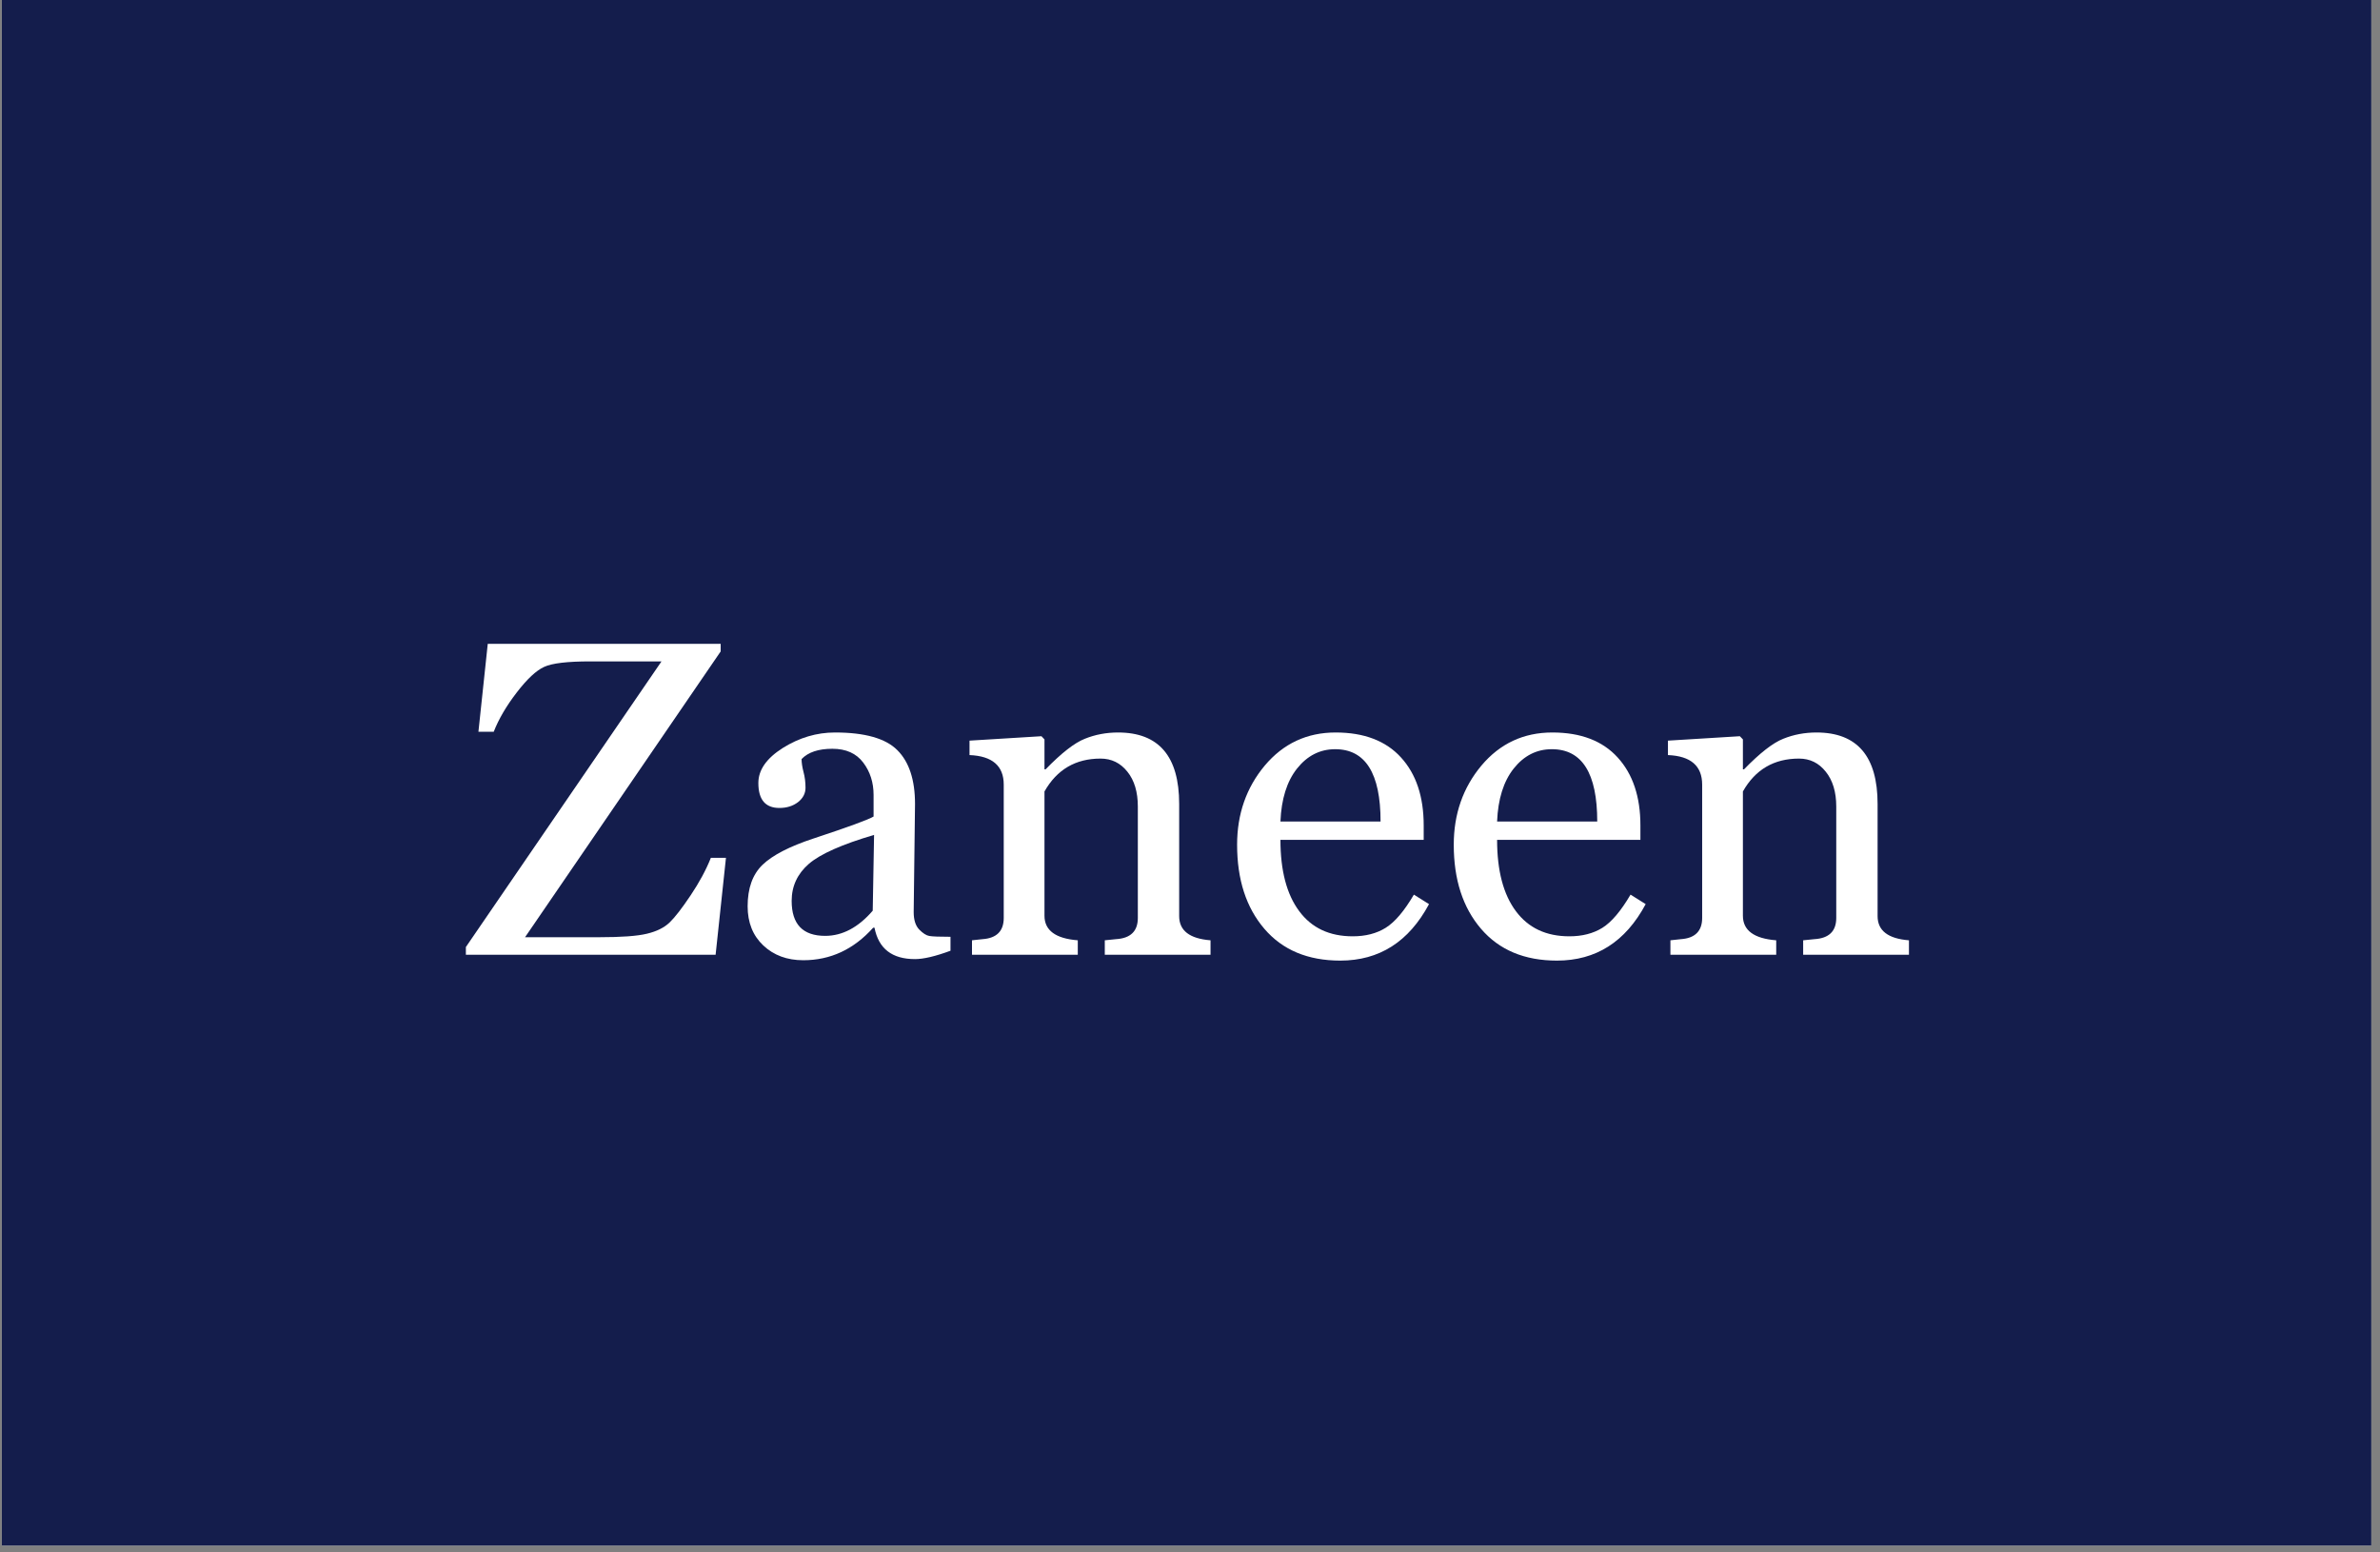 <?xml version="1.0" encoding="UTF-8"?> <svg xmlns="http://www.w3.org/2000/svg" xmlns:xlink="http://www.w3.org/1999/xlink" width="230" zoomAndPan="magnify" viewBox="0 0 172.5 112.5" height="150" preserveAspectRatio="xMidYMid meet" version="1.0"><rect x="0" y="0" width="172.5" height="112.5" fill="#808080" stroke="none"/><defs><clipPath id="f1d2ccf65c"><path d="M 0.133 0 L 171.871 0 L 171.871 112.004 L 0.133 112.004 Z M 0.133 0 " clip-rule="nonzero"></path></clipPath></defs><g clip-path="url(#f1d2ccf65c)"><path fill="#ffffff" d="M 0.133 0 L 171.871 0 L 171.871 112.004 L 0.133 112.004 Z M 0.133 0 " fill-opacity="1" fill-rule="nonzero"></path><path fill="#141d4c" d="M 0.133 0 L 171.871 0 L 171.871 112.004 L 0.133 112.004 Z M 0.133 0 " fill-opacity="1" fill-rule="nonzero"></path></g><path fill="#ffffff" d="M 51.867 69.188 L 33.766 69.188 L 33.766 68.629 L 47.945 47.93 L 42.773 47.93 C 41.121 47.93 40.008 48.062 39.438 48.328 C 38.863 48.59 38.199 49.211 37.449 50.188 C 36.699 51.16 36.148 52.105 35.785 53.027 L 34.676 53.027 L 35.352 46.66 L 52.234 46.66 L 52.234 47.207 L 38.055 67.918 L 43.422 67.918 C 45.027 67.918 46.188 67.836 46.891 67.664 C 47.594 67.496 48.137 67.227 48.527 66.855 C 48.914 66.484 49.422 65.828 50.051 64.891 C 50.68 63.953 51.172 63.047 51.523 62.164 L 52.617 62.164 Z M 51.867 69.188 " fill-opacity="1" fill-rule="nonzero"></path><path fill="#ffffff" d="M 68.891 68.898 C 67.789 69.305 66.93 69.504 66.32 69.504 C 64.656 69.504 63.68 68.75 63.383 67.23 L 63.285 67.23 C 61.879 68.801 60.188 69.586 58.219 69.586 C 57.047 69.586 56.082 69.23 55.324 68.516 C 54.566 67.801 54.188 66.855 54.188 65.676 C 54.188 64.367 54.547 63.367 55.266 62.672 C 55.988 61.977 57.223 61.336 58.98 60.758 C 61.488 59.93 62.938 59.398 63.316 59.172 L 63.316 57.609 C 63.316 56.703 63.066 55.922 62.566 55.262 C 62.062 54.594 61.316 54.262 60.332 54.262 C 59.316 54.262 58.574 54.512 58.098 55.008 C 58.098 55.273 58.145 55.586 58.238 55.945 C 58.336 56.309 58.383 56.688 58.383 57.086 C 58.383 57.5 58.199 57.848 57.836 58.133 C 57.469 58.41 57.023 58.551 56.492 58.551 C 55.473 58.551 54.965 57.949 54.965 56.742 C 54.965 55.797 55.555 54.953 56.738 54.203 C 57.93 53.457 59.188 53.082 60.52 53.082 C 62.691 53.082 64.199 53.512 65.043 54.367 C 65.895 55.219 66.32 56.52 66.32 58.262 L 66.223 66.094 C 66.223 66.66 66.355 67.082 66.625 67.363 C 66.895 67.637 67.141 67.793 67.359 67.828 C 67.578 67.867 68.09 67.887 68.891 67.887 Z M 63.352 60.504 C 61.043 61.184 59.469 61.879 58.629 62.598 C 57.797 63.32 57.379 64.215 57.379 65.285 C 57.379 66.977 58.188 67.82 59.809 67.82 C 61.055 67.82 62.207 67.211 63.254 65.996 Z M 63.352 60.504 " fill-opacity="1" fill-rule="nonzero"></path><path fill="#ffffff" d="M 80.074 69.188 L 80.074 68.141 L 80.883 68.059 C 81.941 67.996 82.469 67.484 82.469 66.52 L 82.469 58.449 C 82.469 57.395 82.219 56.551 81.711 55.922 C 81.207 55.289 80.559 54.973 79.77 54.973 C 77.957 54.973 76.605 55.766 75.703 57.355 L 75.703 66.363 C 75.703 67.422 76.508 68.016 78.117 68.141 L 78.117 69.188 L 70.449 69.188 L 70.449 68.141 L 71.211 68.059 C 72.238 67.988 72.75 67.473 72.75 66.52 L 72.75 56.863 C 72.75 55.5 71.922 54.785 70.27 54.719 L 70.27 53.672 L 75.484 53.352 L 75.703 53.582 L 75.703 55.75 L 75.785 55.75 C 76.934 54.57 77.883 53.828 78.633 53.535 C 79.379 53.234 80.18 53.082 81.039 53.082 C 83.988 53.082 85.465 54.809 85.465 58.262 L 85.465 66.387 C 85.465 67.441 86.223 68.023 87.738 68.141 L 87.738 69.188 Z M 80.074 69.188 " fill-opacity="1" fill-rule="nonzero"></path><path fill="#ffffff" d="M 103.574 65.52 C 102.109 68.25 99.969 69.613 97.141 69.613 C 94.789 69.613 92.953 68.844 91.637 67.305 C 90.32 65.766 89.664 63.738 89.664 61.215 C 89.664 58.992 90.332 57.082 91.668 55.48 C 93.012 53.883 94.723 53.082 96.805 53.082 C 98.867 53.082 100.449 53.688 101.543 54.891 C 102.641 56.094 103.188 57.734 103.188 59.816 L 103.188 60.863 L 92.805 60.863 C 92.805 63.09 93.258 64.812 94.164 66.027 C 95.066 67.246 96.359 67.852 98.043 67.852 C 98.977 67.852 99.77 67.648 100.43 67.238 C 101.098 66.824 101.777 66.023 102.477 64.832 Z M 100.062 59.531 C 100.062 56.043 98.965 54.293 96.773 54.293 C 95.672 54.293 94.75 54.762 94.008 55.695 C 93.273 56.621 92.871 57.902 92.805 59.531 Z M 100.062 59.531 " fill-opacity="1" fill-rule="nonzero"></path><path fill="#ffffff" d="M 119.277 65.52 C 117.816 68.25 115.672 69.613 112.848 69.613 C 110.492 69.613 108.66 68.844 107.34 67.305 C 106.023 65.766 105.367 63.738 105.367 61.215 C 105.367 58.992 106.035 57.082 107.371 55.48 C 108.715 53.883 110.426 53.082 112.512 53.082 C 114.574 53.082 116.152 53.688 117.246 54.891 C 118.344 56.094 118.895 57.734 118.895 59.816 L 118.895 60.863 L 108.508 60.863 C 108.508 63.09 108.961 64.812 109.867 66.027 C 110.773 67.246 112.062 67.852 113.746 67.852 C 114.68 67.852 115.473 67.648 116.137 67.238 C 116.801 66.824 117.48 66.023 118.18 64.832 Z M 115.766 59.531 C 115.766 56.043 114.672 54.293 112.477 54.293 C 111.375 54.293 110.453 54.762 109.711 55.695 C 108.977 56.621 108.574 57.902 108.508 59.531 Z M 115.766 59.531 " fill-opacity="1" fill-rule="nonzero"></path><path fill="#ffffff" d="M 130.691 69.188 L 130.691 68.141 L 131.504 68.059 C 132.562 67.996 133.09 67.484 133.09 66.52 L 133.09 58.449 C 133.09 57.395 132.836 56.551 132.328 55.922 C 131.828 55.289 131.18 54.973 130.391 54.973 C 128.578 54.973 127.223 55.766 126.324 57.355 L 126.324 66.363 C 126.324 67.422 127.129 68.016 128.738 68.141 L 128.738 69.188 L 121.07 69.188 L 121.07 68.141 L 121.832 68.059 C 122.855 67.988 123.371 67.473 123.371 66.52 L 123.371 56.863 C 123.371 55.5 122.543 54.785 120.891 54.719 L 120.891 53.672 L 126.102 53.352 L 126.324 53.582 L 126.324 55.75 L 126.406 55.75 C 127.555 54.57 128.504 53.828 129.254 53.535 C 130 53.234 130.801 53.082 131.66 53.082 C 134.609 53.082 136.086 54.809 136.086 58.262 L 136.086 66.387 C 136.086 67.441 136.844 68.023 138.359 68.141 L 138.359 69.188 Z M 130.691 69.188 " fill-opacity="1" fill-rule="nonzero"></path></svg> 